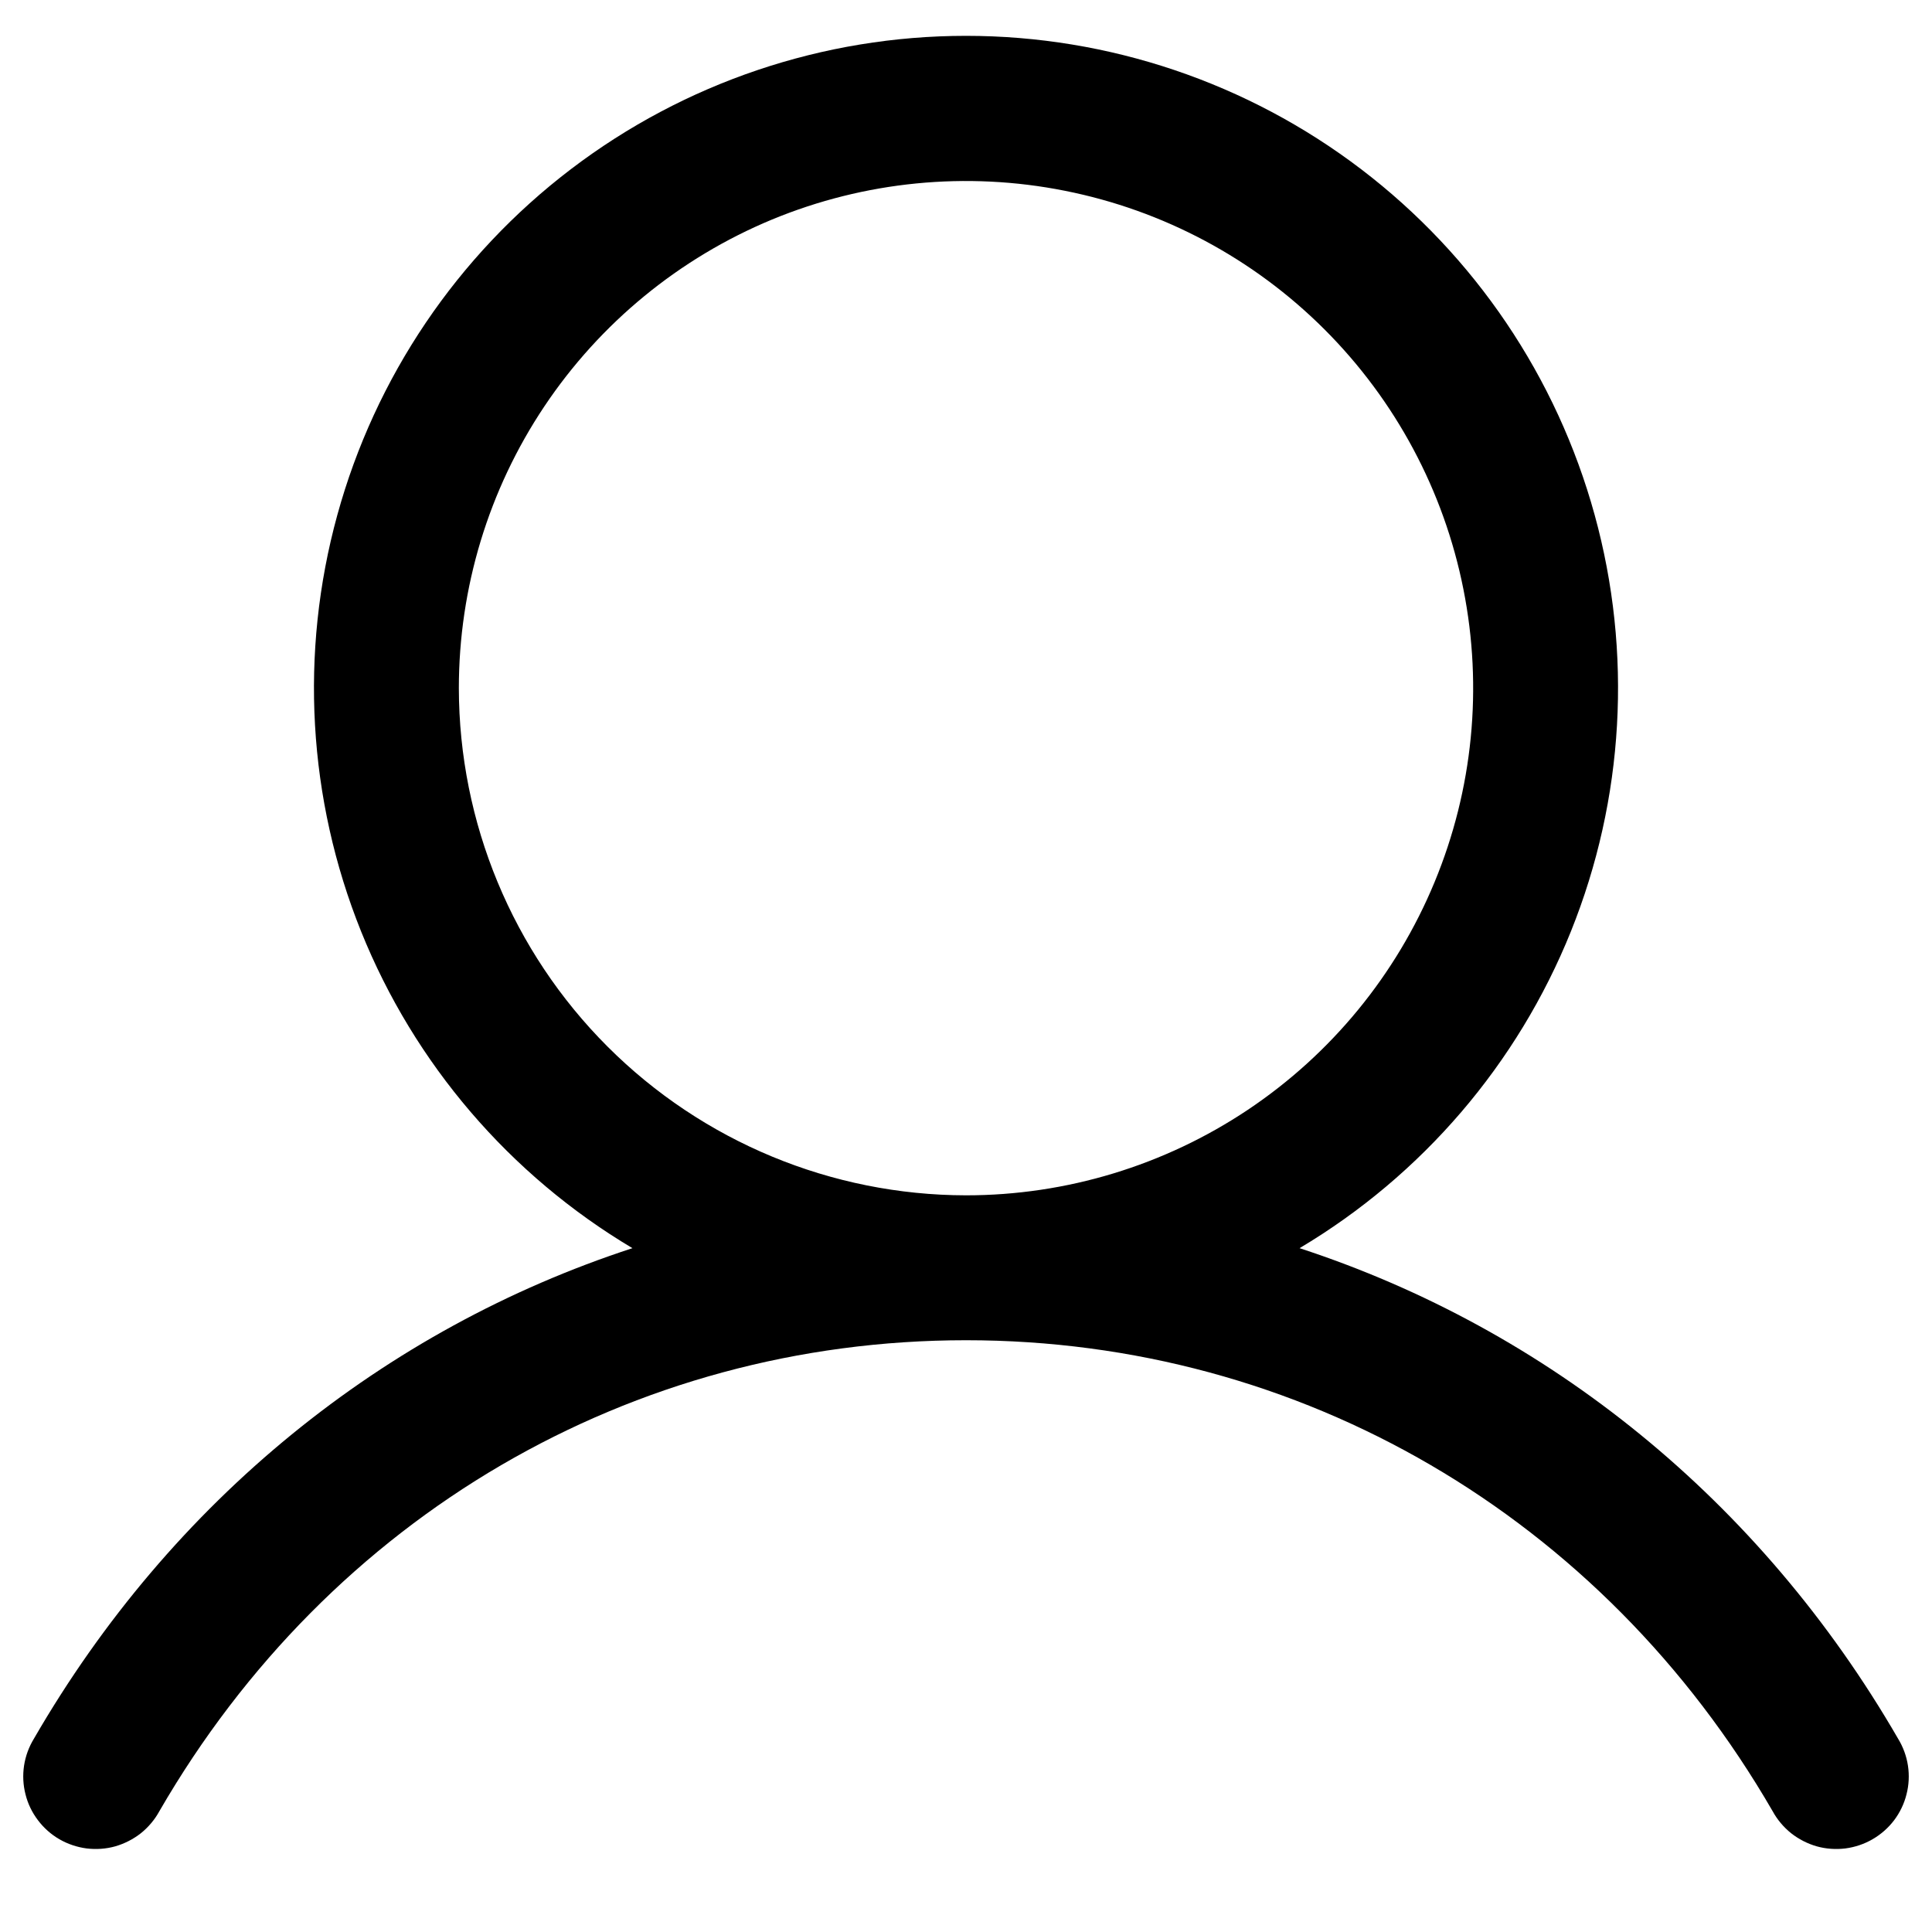 <svg width="20" height="20" viewBox="0 0 20 20" fill="none" xmlns="http://www.w3.org/2000/svg">
<path d="M19.649 17.999C18.221 15.53 16.021 13.76 13.453 12.921C14.723 12.165 15.71 11.013 16.262 9.642C16.814 8.27 16.9 6.756 16.508 5.331C16.116 3.905 15.267 2.648 14.091 1.752C12.915 0.856 11.478 0.371 10 0.371C8.522 0.371 7.085 0.856 5.909 1.752C4.733 2.648 3.884 3.905 3.492 5.331C3.1 6.756 3.186 8.27 3.738 9.642C4.29 11.013 5.277 12.165 6.547 12.921C3.979 13.759 1.779 15.529 0.351 17.999C0.299 18.084 0.264 18.179 0.249 18.278C0.234 18.377 0.239 18.478 0.264 18.575C0.288 18.672 0.332 18.763 0.393 18.843C0.453 18.923 0.529 18.99 0.615 19.04C0.702 19.09 0.798 19.122 0.897 19.135C0.997 19.147 1.098 19.14 1.194 19.113C1.29 19.085 1.38 19.039 1.459 18.977C1.537 18.914 1.602 18.837 1.65 18.749C3.416 15.696 6.538 13.874 10 13.874C13.462 13.874 16.584 15.696 18.35 18.749C18.398 18.837 18.463 18.914 18.541 18.977C18.62 19.039 18.709 19.085 18.806 19.113C18.902 19.14 19.003 19.147 19.103 19.135C19.202 19.122 19.298 19.09 19.384 19.04C19.471 18.99 19.547 18.923 19.608 18.843C19.668 18.763 19.712 18.672 19.736 18.575C19.761 18.478 19.766 18.377 19.751 18.278C19.736 18.179 19.701 18.084 19.649 17.999ZM4.75 7.124C4.75 6.085 5.058 5.07 5.635 4.207C6.212 3.344 7.032 2.671 7.991 2.273C8.95 1.876 10.006 1.772 11.024 1.975C12.043 2.177 12.978 2.677 13.712 3.411C14.447 4.146 14.947 5.081 15.149 6.099C15.352 7.118 15.248 8.173 14.85 9.133C14.453 10.092 13.78 10.912 12.917 11.489C12.053 12.066 11.038 12.374 10 12.374C8.608 12.372 7.274 11.819 6.289 10.834C5.305 9.85 4.752 8.516 4.75 7.124Z" fill="#8B69EA" style="fill:#8B69EA;fill:color(display-p3 0.545 0.412 0.918);fill-opacity:1;"/>
</svg>
